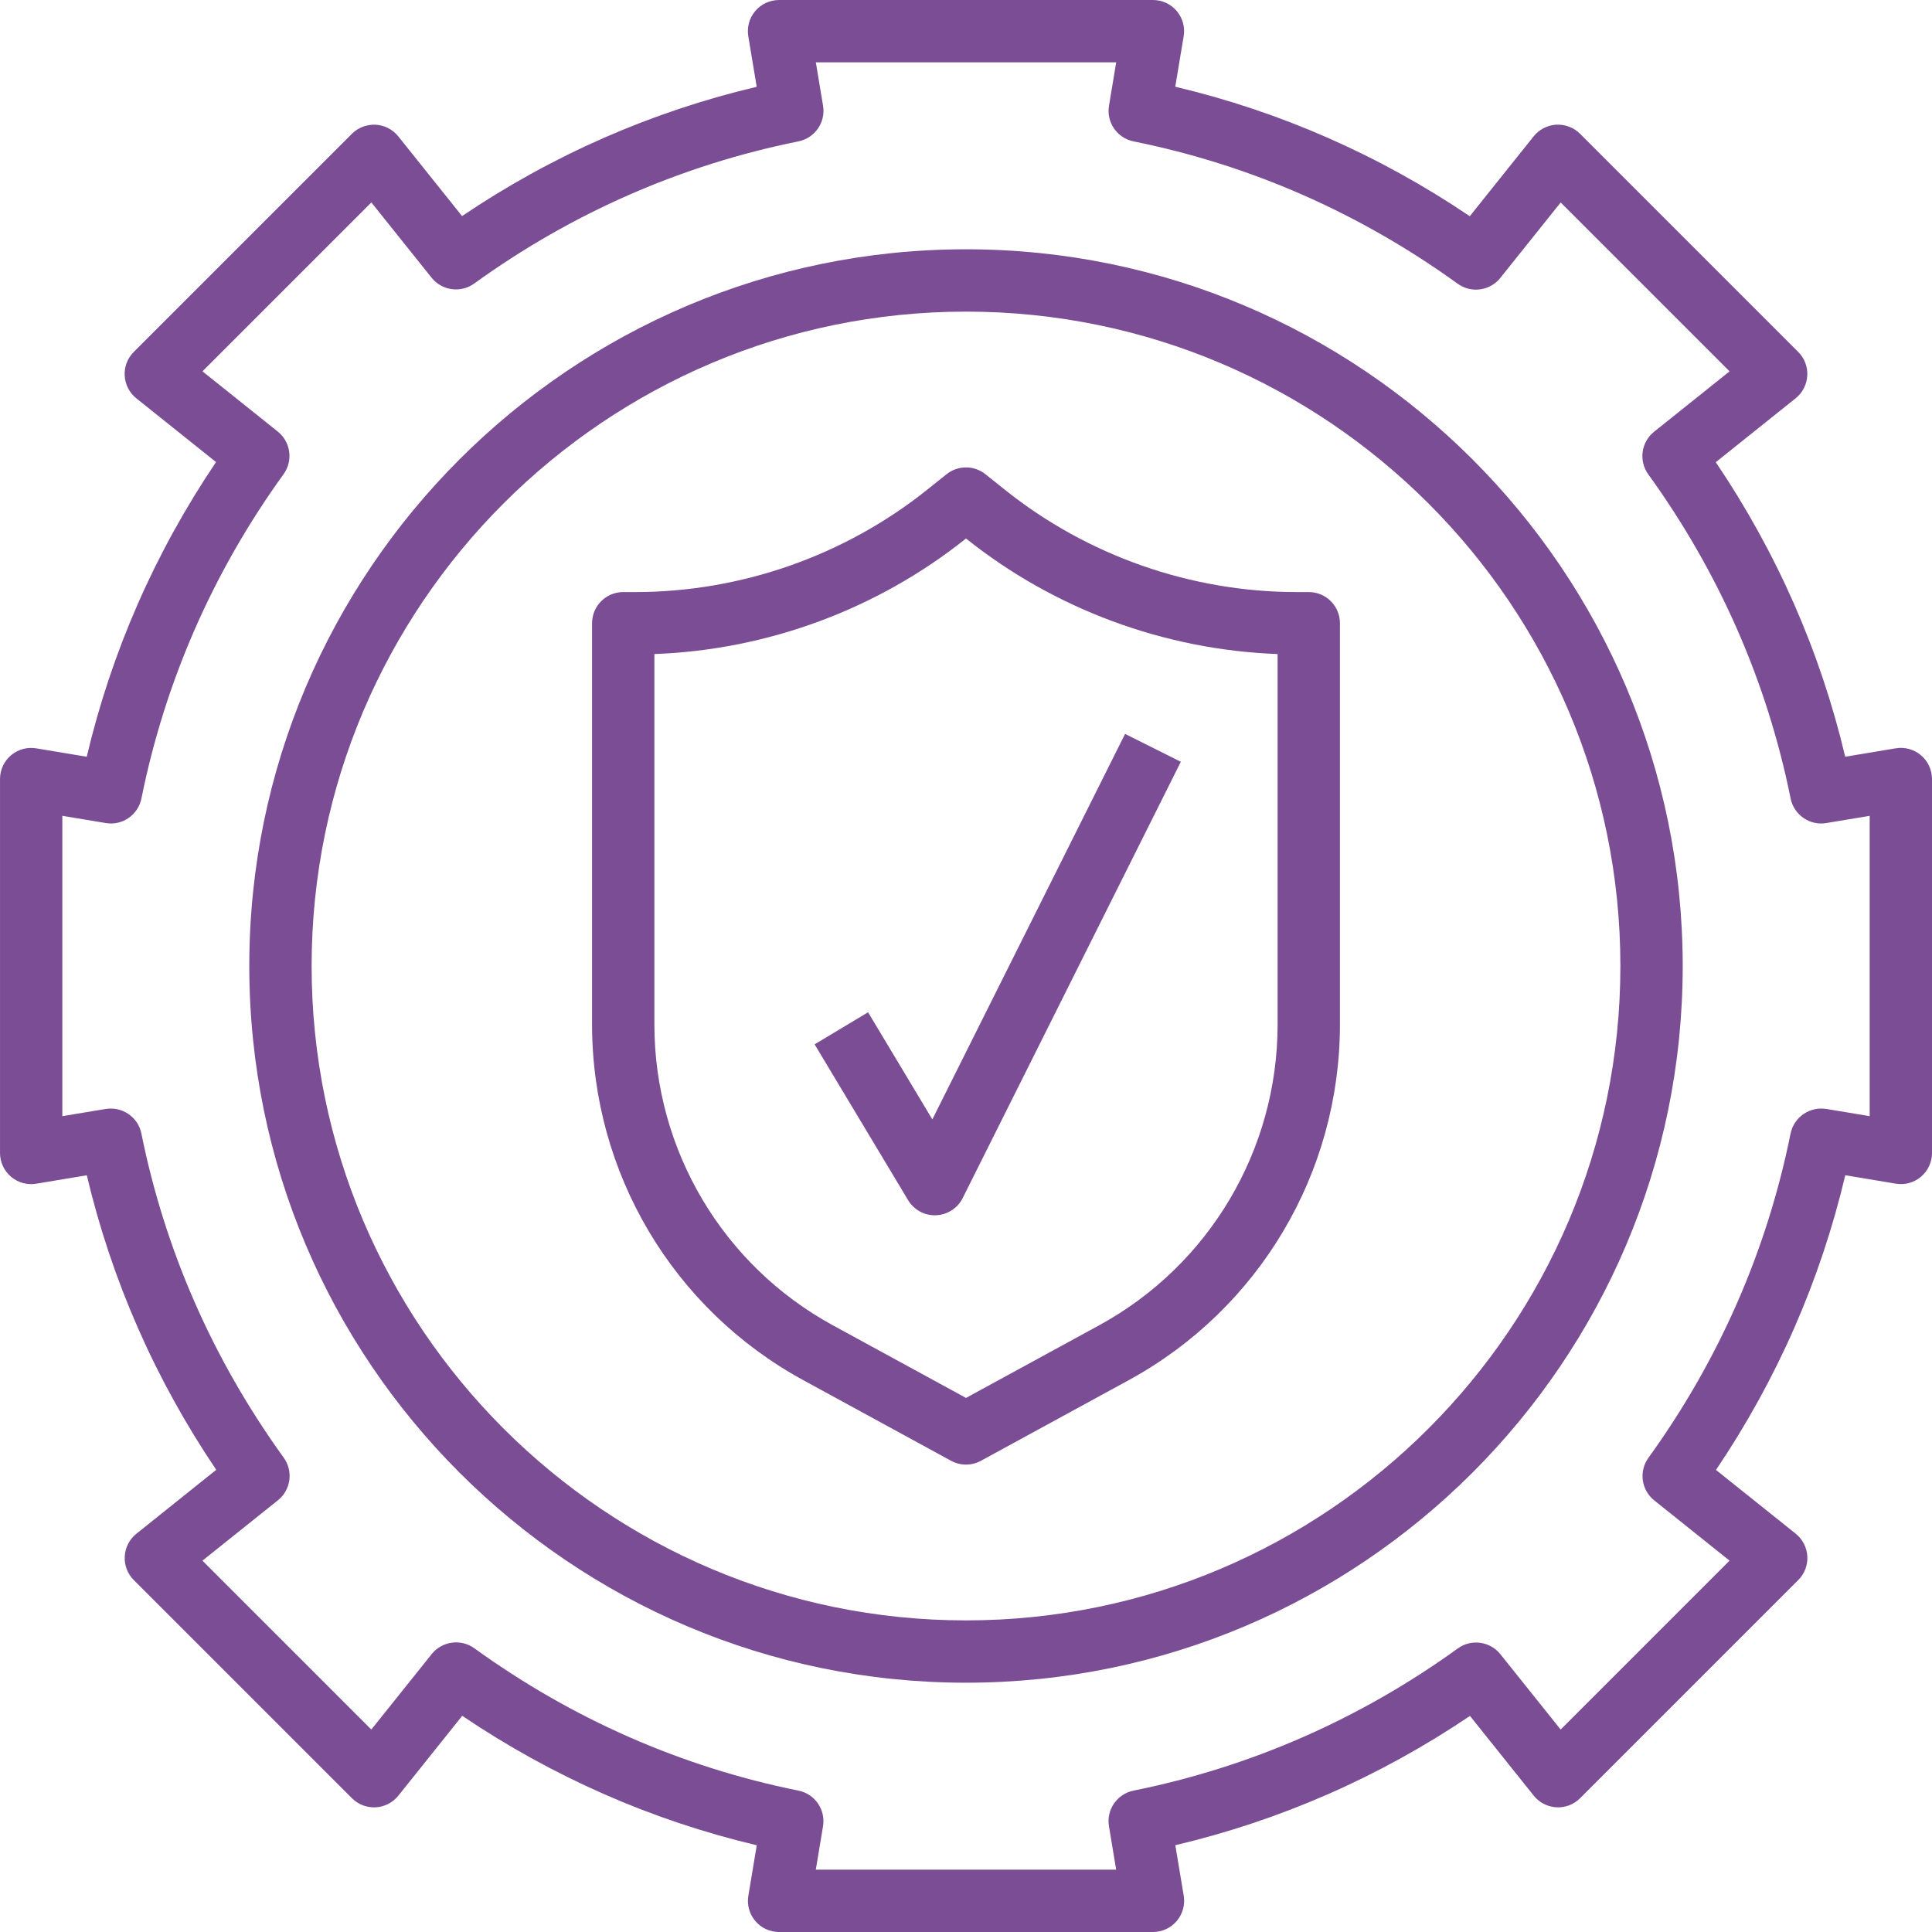 <svg xmlns="http://www.w3.org/2000/svg" xmlns:xlink="http://www.w3.org/1999/xlink" xmlns:svgjs="http://svgjs.dev/svgjs" height="300" viewBox="0 0 496 496" width="300"><g width="100%" height="100%" transform="matrix(1,0,0,1,0,0)"><path d="m493.168 193.895c-1.793-1.512-4.152-2.176-6.488-1.781l-12.961 2.16c-6.398-27-17.543-52.371-33.23-75.617l20.504-16.41c1.777-1.422 2.855-3.527 2.984-5.805.137-2.273-.719-4.488-2.328-6.098l-56-56c-1.609-1.609-3.848-2.441-6.105-2.336-2.262.129-4.383 1.215-5.809 2.992l-16.398 20.504c-23.266-15.695-48.633-26.848-75.617-33.238l2.16-12.961c.395-2.32-.262-4.688-1.789-6.488-1.504-1.785-3.738-2.816-6.09-2.816h-96c-2.352 0-4.586 1.031-6.105 2.832-1.52 1.793-2.176 4.168-1.789 6.488l2.16 12.961c-27.059 6.398-52.441 17.543-75.648 33.191l-16.371-20.465c-1.422-1.777-3.535-2.863-5.805-2.992-2.273-.094-4.496.719-6.105 2.336l-56 56c-1.609 1.609-2.465 3.832-2.328 6.098.129 2.27 1.207 4.383 2.984 5.809l20.465 16.367c-15.648 23.207-26.793 48.59-33.191 75.656l-12.953-2.16c-2.312-.395-4.695.27-6.488 1.781-1.793 1.512-2.824 3.746-2.824 6.098v96c0 2.352 1.031 4.586 2.832 6.105 1.793 1.52 4.168 2.184 6.488 1.781l12.961-2.16c6.398 27 17.543 52.371 33.23 75.617l-20.504 16.41c-1.777 1.422-2.855 3.527-2.984 5.805-.137 2.273.719 4.488 2.328 6.098l56 56c1.609 1.609 3.816 2.449 6.105 2.336 2.262-.129 4.383-1.215 5.809-2.992l16.398-20.504c23.266 15.695 48.633 26.848 75.617 33.238l-2.16 12.961c-.395 2.32.262 4.688 1.789 6.488 1.504 1.785 3.738 2.816 6.09 2.816h96c2.352 0 4.586-1.031 6.105-2.832 1.52-1.793 2.176-4.168 1.789-6.488l-2.16-12.961c27.059-6.398 52.441-17.543 75.648-33.191l16.371 20.465c1.422 1.777 3.535 2.863 5.805 2.992 2.273.129 4.496-.719 6.105-2.336l56-56c1.609-1.609 2.465-3.832 2.328-6.098-.129-2.27-1.207-4.383-2.984-5.809l-20.465-16.367c15.648-23.207 26.793-48.59 33.191-75.656l12.953 2.16c2.336.402 4.695-.262 6.488-1.781 1.793-1.512 2.824-3.746 2.824-6.098v-96c0-2.352-1.031-4.586-2.832-6.105zm-13.168 92.656-11.145-1.855c-4.215-.672-8.297 2.082-9.16 6.305-6.086 30.129-18.367 58.145-36.496 83.266-2.496 3.453-1.84 8.262 1.488 10.926l19.336 15.473-43.359 43.359-15.473-19.336c-2.672-3.336-7.504-3.992-10.926-1.488-25.129 18.137-53.137 30.418-83.258 36.504-4.223.848-7.016 4.906-6.305 9.152l1.848 11.145h-77.109l1.848-11.145c.711-4.246-2.082-8.305-6.305-9.152-30.023-6.062-58.023-18.359-83.223-36.551-3.457-2.488-8.258-1.832-10.93 1.496l-15.504 19.375-43.359-43.359 19.383-15.504c3.328-2.664 3.984-7.473 1.488-10.93-18.176-25.184-30.48-53.184-36.543-83.223-.848-4.223-4.898-6.984-9.16-6.305l-11.137 1.848v-77.109l11.145 1.855c4.262.734 8.305-2.082 9.16-6.305 6.086-30.129 18.367-58.145 36.496-83.266 2.496-3.453 1.84-8.262-1.488-10.926l-19.336-15.473 43.359-43.359 15.473 19.336c2.664 3.328 7.48 3.984 10.926 1.488 25.129-18.137 53.137-30.418 83.258-36.504 4.223-.848 7.016-4.906 6.305-9.152l-1.848-11.137h77.109l-1.848 11.145c-.711 4.246 2.082 8.305 6.305 9.152 30.023 6.062 58.023 18.359 83.223 36.551 3.465 2.496 8.266 1.832 10.93-1.496l15.504-19.375 43.359 43.359-19.383 15.504c-3.328 2.664-3.984 7.473-1.488 10.93 18.176 25.184 30.48 53.184 36.543 83.223.855 4.223 4.93 7.031 9.16 6.305l11.137-1.848zm0 0" fill="#7a4d95" fill-opacity="1" data-original-color="#000000ff" stroke="none" stroke-opacity="1"></path><path d="m248 64c-101.465 0-184 82.543-184 184s82.535 184 184 184 184-82.543 184-184-82.535-184-184-184zm0 352c-92.633 0-168-75.359-168-168s75.367-168 168-168 168 75.359 168 168-75.367 168-168 168zm0 0" fill="#7a4d95" fill-opacity="1" data-original-color="#000000ff" stroke="none" stroke-opacity="1"></path><path d="m336 152h-3.105c-27.152 0-53.766-9.336-74.957-26.297l-4.938-3.949c-2.922-2.34-7.078-2.34-10 0l-4.938 3.949c-21.199 16.961-47.816 26.297-74.957 26.297h-3.105c-4.426 0-8 3.586-8 8v103.008c0 38.09 20.77 73.07 54.199 91.305l37.969 20.711c1.191.648 2.512.977 3.832.977s2.641-.328 3.832-.977l37.969-20.711c33.43-18.234 54.199-53.215 54.199-91.305v-103.008c0-4.414-3.574-8-8-8zm-8 111.008c0 32.223-17.566 61.832-45.855 77.258l-34.145 18.621-34.145-18.621c-28.289-15.426-45.855-45.027-45.855-77.258v-95.098c29.031-1.055 57.266-11.496 80-29.664 22.734 18.168 50.969 28.602 80 29.664zm0 0" fill="#7a4d95" fill-opacity="1" data-original-color="#000000ff" stroke="none" stroke-opacity="1"></path><path d="m222.855 259.879-13.719 8.234 24 40c1.449 2.414 4.055 3.887 6.863 3.887.105 0 .199 0 .305-.008 2.918-.113 5.543-1.809 6.848-4.418l56-112-14.312-7.16-49.48 98.969zm0 0" fill="#7a4d95" fill-opacity="1" data-original-color="#000000ff" stroke="none" stroke-opacity="1"></path></g></svg>